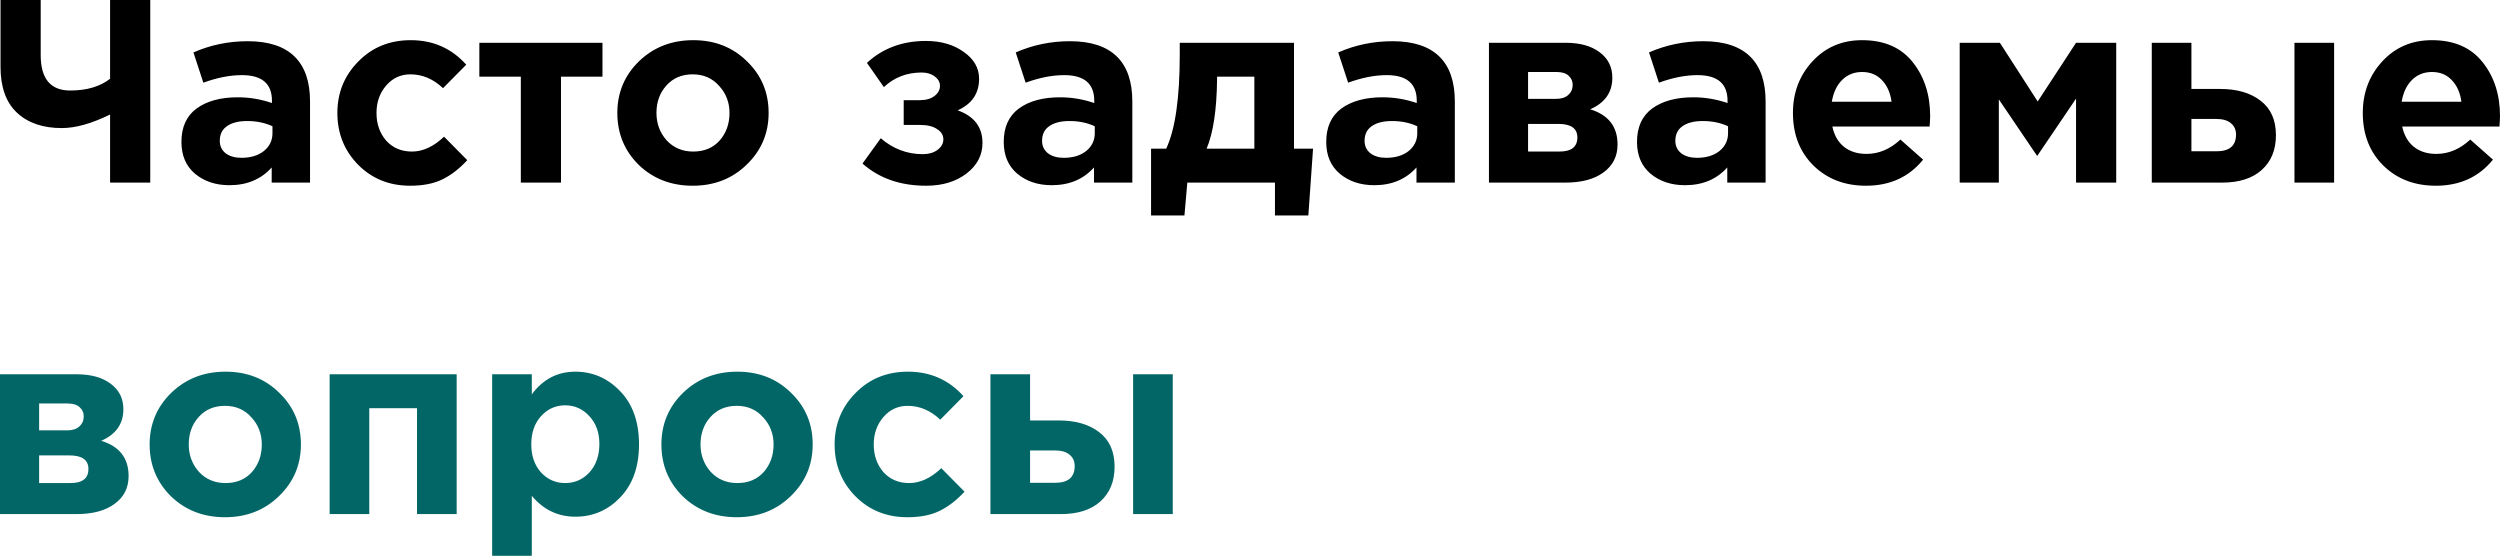 <?xml version="1.0" encoding="UTF-8"?> <svg xmlns="http://www.w3.org/2000/svg" width="1841" height="410" viewBox="0 0 1841 410" fill="none"> <path d="M81.064 134.464V84.329C67.489 90.988 55.644 94.317 45.527 94.317C31.568 94.317 20.555 90.539 12.487 82.984C4.419 75.428 0.385 64.159 0.385 49.176V0H29.968V40.532C29.968 57.948 37.203 66.656 51.674 66.656C63.84 66.656 73.636 63.775 81.064 58.012V0H110.646V134.464H81.064ZM168.953 136.385C158.836 136.385 150.384 133.568 143.597 127.933C136.938 122.299 133.608 114.487 133.608 104.498C133.608 93.613 137.322 85.417 144.75 79.91C152.305 74.404 162.422 71.65 175.1 71.65C183.68 71.65 192.068 73.059 200.264 75.876V74.148C200.264 61.598 192.9 55.323 178.173 55.323C169.337 55.323 159.861 57.18 149.744 60.893L142.445 38.611C154.994 33.104 168.313 30.351 182.4 30.351C197.895 30.351 209.484 34.193 217.168 41.876C224.596 49.304 228.309 60.253 228.309 74.724V134.464H200.072V123.323C192.26 132.031 181.887 136.385 168.953 136.385ZM177.789 116.216C184.577 116.216 190.083 114.551 194.309 111.221C198.535 107.764 200.648 103.41 200.648 98.159V92.973C195.142 90.411 188.931 89.131 182.015 89.131C175.612 89.131 170.618 90.411 167.032 92.973C163.575 95.406 161.846 98.991 161.846 103.73C161.846 107.572 163.318 110.645 166.264 112.95C169.209 115.127 173.051 116.216 177.789 116.216ZM302.033 136.769C286.666 136.769 273.86 131.583 263.615 121.21C253.498 110.837 248.44 98.159 248.44 83.176C248.44 68.321 253.562 55.707 263.807 45.334C274.052 34.833 286.922 29.582 302.418 29.582C318.937 29.582 332.576 35.601 343.333 47.639L326.237 64.927C319.065 58.14 311.062 54.746 302.225 54.746C295.054 54.746 289.099 57.5 284.361 63.006C279.623 68.513 277.254 75.236 277.254 83.176C277.254 91.244 279.623 98.031 284.361 103.538C289.227 108.916 295.566 111.605 303.378 111.605C311.446 111.605 319.322 107.956 327.005 100.656L344.101 117.944C338.467 124.091 332.448 128.766 326.045 131.967C319.642 135.169 311.638 136.769 302.033 136.769ZM443.66 31.503V56.475H413.118V134.464H383.536V56.475H352.993V31.503H443.66ZM549.878 121.21C539.249 131.583 525.994 136.769 510.115 136.769C494.235 136.769 480.981 131.647 470.352 121.402C459.851 111.029 454.6 98.287 454.6 83.176C454.6 68.193 459.915 55.515 470.544 45.142C481.301 34.769 494.619 29.582 510.499 29.582C526.378 29.582 539.569 34.769 550.07 45.142C560.699 55.387 566.013 68.065 566.013 83.176C566.013 98.159 560.635 110.837 549.878 121.21ZM510.499 111.605C518.567 111.605 525.034 108.916 529.9 103.538C534.766 98.031 537.2 91.244 537.2 83.176C537.2 75.364 534.638 68.705 529.516 63.198C524.522 57.564 518.055 54.746 510.115 54.746C502.047 54.746 495.58 57.5 490.714 63.006C485.847 68.385 483.414 75.108 483.414 83.176C483.414 90.988 485.911 97.711 490.906 103.346C496.028 108.852 502.559 111.605 510.499 111.605ZM650.892 64.159L638.406 46.294C650.06 35.537 664.531 30.159 681.819 30.159C692.96 30.159 702.245 32.848 709.672 38.227C717.228 43.477 721.006 50.072 721.006 58.012C721.006 68.769 715.755 76.517 705.254 81.255C717.42 85.609 723.503 93.613 723.503 105.266C723.503 114.231 719.597 121.722 711.785 127.741C703.973 133.76 694.049 136.769 682.011 136.769C663.058 136.769 647.435 131.327 635.141 120.442L648.587 101.809C657.679 109.62 667.988 113.526 679.514 113.526C683.868 113.526 687.454 112.502 690.271 110.453C693.216 108.276 694.689 105.651 694.689 102.577C694.689 99.504 693.152 97.007 690.079 95.086C687.133 93.037 682.971 92.012 677.593 92.012H665.491V73.763H677.401C681.883 73.763 685.469 72.739 688.158 70.69C690.847 68.641 692.192 66.144 692.192 63.198C692.192 60.509 690.911 58.204 688.35 56.283C685.789 54.362 682.587 53.402 678.745 53.402C667.732 53.402 658.448 56.987 650.892 64.159ZM774.491 136.385C764.374 136.385 755.922 133.568 749.135 127.933C742.476 122.299 739.146 114.487 739.146 104.498C739.146 93.613 742.86 85.417 750.287 79.91C757.843 74.404 767.96 71.65 780.638 71.65C789.218 71.65 797.606 73.059 805.802 75.876V74.148C805.802 61.598 798.438 55.323 783.711 55.323C774.875 55.323 765.399 57.18 755.282 60.893L747.982 38.611C760.532 33.104 773.851 30.351 787.937 30.351C803.433 30.351 815.022 34.193 822.706 41.876C830.133 49.304 833.847 60.253 833.847 74.724V134.464H805.61V123.323C797.798 132.031 787.425 136.385 774.491 136.385ZM783.327 116.216C790.114 116.216 795.621 114.551 799.847 111.221C804.073 107.764 806.186 103.41 806.186 98.159V92.973C800.679 90.411 794.468 89.131 787.553 89.131C781.15 89.131 776.156 90.411 772.57 92.973C769.112 95.406 767.384 98.991 767.384 103.73C767.384 107.572 768.856 110.645 771.802 112.95C774.747 115.127 778.589 116.216 783.327 116.216ZM888.554 109.492H923.707V56.475H896.238V58.78C895.982 80.935 893.42 97.839 888.554 109.492ZM938.882 134.464H874.339L872.226 158.668H847.639V109.492H858.78C865.439 95.278 868.769 72.227 868.769 40.34V31.503H952.905V109.492H966.927L963.47 158.668H938.882V134.464ZM1011.98 136.385C1001.86 136.385 993.41 133.568 986.623 127.933C979.964 122.299 976.634 114.487 976.634 104.498C976.634 93.613 980.348 85.417 987.775 79.91C995.331 74.404 1005.45 71.65 1018.13 71.65C1026.71 71.65 1035.09 73.059 1043.29 75.876V74.148C1043.29 61.598 1035.93 55.323 1021.2 55.323C1012.36 55.323 1002.89 57.18 992.77 60.893L985.47 38.611C998.02 33.104 1011.34 30.351 1025.43 30.351C1040.92 30.351 1052.51 34.193 1060.19 41.876C1067.62 49.304 1071.34 60.253 1071.34 74.724V134.464H1043.1V123.323C1035.29 132.031 1024.91 136.385 1011.98 136.385ZM1020.81 116.216C1027.6 116.216 1033.11 114.551 1037.33 111.221C1041.56 107.764 1043.67 103.41 1043.67 98.159V92.973C1038.17 90.411 1031.96 89.131 1025.04 89.131C1018.64 89.131 1013.64 90.411 1010.06 92.973C1006.6 95.406 1004.87 98.991 1004.87 103.73C1004.87 107.572 1006.34 110.645 1009.29 112.95C1012.23 115.127 1016.08 116.216 1020.81 116.216ZM1096.46 31.503H1152.93C1163.44 31.503 1171.76 33.809 1177.91 38.419C1184.18 43.029 1187.32 49.304 1187.32 57.244C1187.32 68.001 1181.88 75.748 1170.99 80.487C1184.44 84.585 1191.16 93.229 1191.16 106.419C1191.16 115.127 1187.7 121.978 1180.79 126.973C1174 131.967 1164.65 134.464 1152.74 134.464H1096.46V31.503ZM1125.27 72.803H1145.83C1149.8 72.803 1152.81 71.843 1154.86 69.922C1157.03 68.001 1158.12 65.504 1158.12 62.43C1158.12 59.741 1157.1 57.5 1155.05 55.707C1153.13 53.914 1150.18 53.018 1146.21 53.018H1125.27V72.803ZM1125.27 111.605H1148.32C1157.16 111.605 1161.58 108.148 1161.58 101.233C1161.58 94.573 1156.9 91.244 1147.56 91.244H1125.27V111.605ZM1240.84 136.385C1230.72 136.385 1222.27 133.568 1215.48 127.933C1208.82 122.299 1205.49 114.487 1205.49 104.498C1205.49 93.613 1209.21 85.417 1216.63 79.91C1224.19 74.404 1234.31 71.65 1246.98 71.65C1255.56 71.65 1263.95 73.059 1272.15 75.876V74.148C1272.15 61.598 1264.78 55.323 1250.06 55.323C1241.22 55.323 1231.75 57.18 1221.63 60.893L1214.33 38.611C1226.88 33.104 1240.2 30.351 1254.28 30.351C1269.78 30.351 1281.37 34.193 1289.05 41.876C1296.48 49.304 1300.19 60.253 1300.19 74.724V134.464H1271.96V123.323C1264.14 132.031 1253.77 136.385 1240.84 136.385ZM1249.67 116.216C1256.46 116.216 1261.97 114.551 1266.19 111.221C1270.42 107.764 1272.53 103.41 1272.53 98.159V92.973C1267.03 90.411 1260.82 89.131 1253.9 89.131C1247.5 89.131 1242.5 90.411 1238.92 92.973C1235.46 95.406 1233.73 98.991 1233.73 103.73C1233.73 107.572 1235.2 110.645 1238.15 112.95C1241.09 115.127 1244.94 116.216 1249.67 116.216ZM1374.11 136.769C1358.49 136.769 1345.62 131.839 1335.5 121.978C1325.38 111.99 1320.32 99.055 1320.32 83.176C1320.32 68.193 1325.13 55.515 1334.73 45.142C1344.34 34.769 1356.5 29.582 1371.23 29.582C1387.49 29.582 1399.91 34.961 1408.49 45.718C1417.07 56.475 1421.36 69.73 1421.36 85.481C1421.36 87.018 1421.24 89.579 1420.98 93.165H1349.33C1350.74 99.696 1353.62 104.69 1357.97 108.148C1362.33 111.605 1367.83 113.334 1374.49 113.334C1383.59 113.334 1391.91 109.813 1399.47 102.769L1416.18 117.56C1405.8 130.366 1391.78 136.769 1374.11 136.769ZM1348.95 74.916H1392.93C1392.04 68.257 1389.67 62.942 1385.83 58.972C1382.11 55.002 1377.25 53.018 1371.23 53.018C1365.34 53.018 1360.41 55.002 1356.44 58.972C1352.6 62.814 1350.1 68.129 1348.95 74.916ZM1443.12 134.464V31.503H1472.71L1500.56 74.724L1528.8 31.503H1558.38V134.464H1528.8V72.611L1500.18 114.871L1471.94 73.187V134.464H1443.12ZM1584.57 134.464V31.503H1613.76V65.504H1634.89C1647.32 65.504 1657.24 68.385 1664.67 74.148C1672.22 79.91 1676 88.362 1676 99.504C1676 110.389 1672.48 118.969 1665.44 125.244C1658.52 131.391 1648.85 134.464 1636.43 134.464H1584.57ZM1632.01 87.594H1613.76V111.413H1632.21C1641.81 111.413 1646.61 107.315 1646.61 99.12C1646.61 95.534 1645.33 92.716 1642.77 90.668C1640.34 88.618 1636.75 87.594 1632.01 87.594ZM1689.64 134.464V31.503H1718.84V134.464H1689.64ZM1793.75 136.769C1778.12 136.769 1765.25 131.839 1755.14 121.978C1745.02 111.99 1739.96 99.055 1739.96 83.176C1739.96 68.193 1744.76 55.515 1754.37 45.142C1763.97 34.769 1776.14 29.582 1790.87 29.582C1807.13 29.582 1819.55 34.961 1828.13 45.718C1836.71 56.475 1841 69.73 1841 85.481C1841 87.018 1840.87 89.579 1840.62 93.165H1768.97C1770.38 99.696 1773.26 104.69 1777.61 108.148C1781.97 111.605 1787.47 113.334 1794.13 113.334C1803.22 113.334 1811.55 109.813 1819.1 102.769L1835.81 117.56C1825.44 130.366 1811.42 136.769 1793.75 136.769ZM1768.58 74.916H1812.57C1811.68 68.257 1809.31 62.942 1805.46 58.972C1801.75 55.002 1796.88 53.018 1790.87 53.018C1784.97 53.018 1780.04 55.002 1776.07 58.972C1772.23 62.814 1769.74 68.129 1768.58 74.916Z" fill="black"></path> <path d="M0.001 275.619H56.476C66.977 275.619 75.301 277.924 81.448 282.535C87.723 287.145 90.861 293.42 90.861 301.36C90.861 312.117 85.418 319.864 74.533 324.603C87.979 328.701 94.702 337.345 94.702 350.535C94.702 359.243 91.245 366.094 84.329 371.089C77.542 376.083 68.194 378.58 56.284 378.58H0.001V275.619ZM28.815 316.919H49.369C53.339 316.919 56.348 315.959 58.397 314.038C60.574 312.117 61.663 309.62 61.663 306.546C61.663 303.857 60.638 301.616 58.589 299.823C56.668 298.03 53.723 297.134 49.753 297.134H28.815V316.919ZM28.815 355.721H51.866C60.702 355.721 65.12 352.264 65.12 345.349C65.12 338.689 60.446 335.36 51.098 335.36H28.815V355.721ZM205.464 365.326C194.835 375.699 181.581 380.885 165.701 380.885C149.822 380.885 136.567 375.763 125.938 365.518C115.437 355.145 110.187 342.403 110.187 327.292C110.187 312.309 115.501 299.631 126.13 289.258C136.887 278.885 150.206 273.698 166.085 273.698C181.965 273.698 195.155 278.885 205.656 289.258C216.285 299.503 221.6 312.181 221.6 327.292C221.6 342.275 216.221 354.953 205.464 365.326ZM166.085 355.721C174.153 355.721 180.62 353.032 185.486 347.654C190.353 342.147 192.786 335.36 192.786 327.292C192.786 319.48 190.225 312.821 185.102 307.314C180.108 301.68 173.641 298.862 165.701 298.862C157.633 298.862 151.166 301.616 146.3 307.122C141.434 312.501 139 319.224 139 327.292C139 335.104 141.498 341.827 146.492 347.462C151.614 352.968 158.145 355.721 166.085 355.721ZM336.29 275.619V378.58H307.092V300.591H271.94V378.58H242.742V275.619H336.29ZM362.424 409.315V275.619H391.621V290.41C399.817 279.269 410.51 273.698 423.701 273.698C436.507 273.698 447.52 278.501 456.74 288.105C465.961 297.71 470.571 310.772 470.571 327.292C470.571 343.684 465.961 356.682 456.74 366.286C447.648 375.763 436.635 380.501 423.701 380.501C410.895 380.501 400.202 375.379 391.621 365.134V409.315H362.424ZM398.345 347.846C403.211 353.096 409.166 355.721 416.209 355.721C423.252 355.721 429.207 353.096 434.074 347.846C438.94 342.467 441.373 335.488 441.373 326.908C441.373 318.584 438.94 311.797 434.074 306.546C429.207 301.168 423.252 298.478 416.209 298.478C409.166 298.478 403.211 301.168 398.345 306.546C393.606 311.797 391.237 318.712 391.237 327.292C391.237 335.616 393.606 342.467 398.345 347.846ZM582.331 365.326C571.702 375.699 558.447 380.885 542.568 380.885C526.688 380.885 513.434 375.763 502.805 365.518C492.304 355.145 487.053 342.403 487.053 327.292C487.053 312.309 492.368 299.631 502.997 289.258C513.754 278.885 527.072 273.698 542.952 273.698C558.831 273.698 572.022 278.885 582.523 289.258C593.152 299.503 598.466 312.181 598.466 327.292C598.466 342.275 593.088 354.953 582.331 365.326ZM542.952 355.721C551.02 355.721 557.487 353.032 562.353 347.654C567.219 342.147 569.653 335.36 569.653 327.292C569.653 319.48 567.091 312.821 561.969 307.314C556.975 301.68 550.507 298.862 542.568 298.862C534.5 298.862 528.033 301.616 523.166 307.122C518.3 312.501 515.867 319.224 515.867 327.292C515.867 335.104 518.364 341.827 523.359 347.462C528.481 352.968 535.012 355.721 542.952 355.721ZM668.207 380.885C652.84 380.885 640.034 375.699 629.789 365.326C619.672 354.953 614.614 342.275 614.614 327.292C614.614 312.437 619.736 299.823 629.981 289.45C640.226 278.949 653.096 273.698 668.592 273.698C685.111 273.698 698.75 279.717 709.507 291.755L692.411 309.043C685.24 302.256 677.236 298.862 668.399 298.862C661.228 298.862 655.273 301.616 650.535 307.122C645.797 312.629 643.428 319.352 643.428 327.292C643.428 335.36 645.797 342.147 650.535 347.654C655.401 353.032 661.74 355.721 669.552 355.721C677.62 355.721 685.496 352.072 693.179 344.772L710.275 362.06C704.641 368.207 698.622 372.882 692.219 376.083C685.816 379.285 677.812 380.885 668.207 380.885ZM729.348 378.58V275.619H758.546V309.62H779.676C792.098 309.62 802.023 312.501 809.45 318.264C817.006 324.026 820.783 332.478 820.783 343.62C820.783 354.505 817.262 363.085 810.218 369.36C803.303 375.507 793.635 378.58 781.213 378.58H729.348ZM776.795 331.71H758.546V355.529H776.987C786.591 355.529 791.393 351.431 791.393 343.236C791.393 339.65 790.113 336.832 787.552 334.784C785.118 332.735 781.533 331.71 776.795 331.71ZM834.422 378.58V275.619H863.62V378.58H834.422Z" fill="#036666"></path> </svg> 